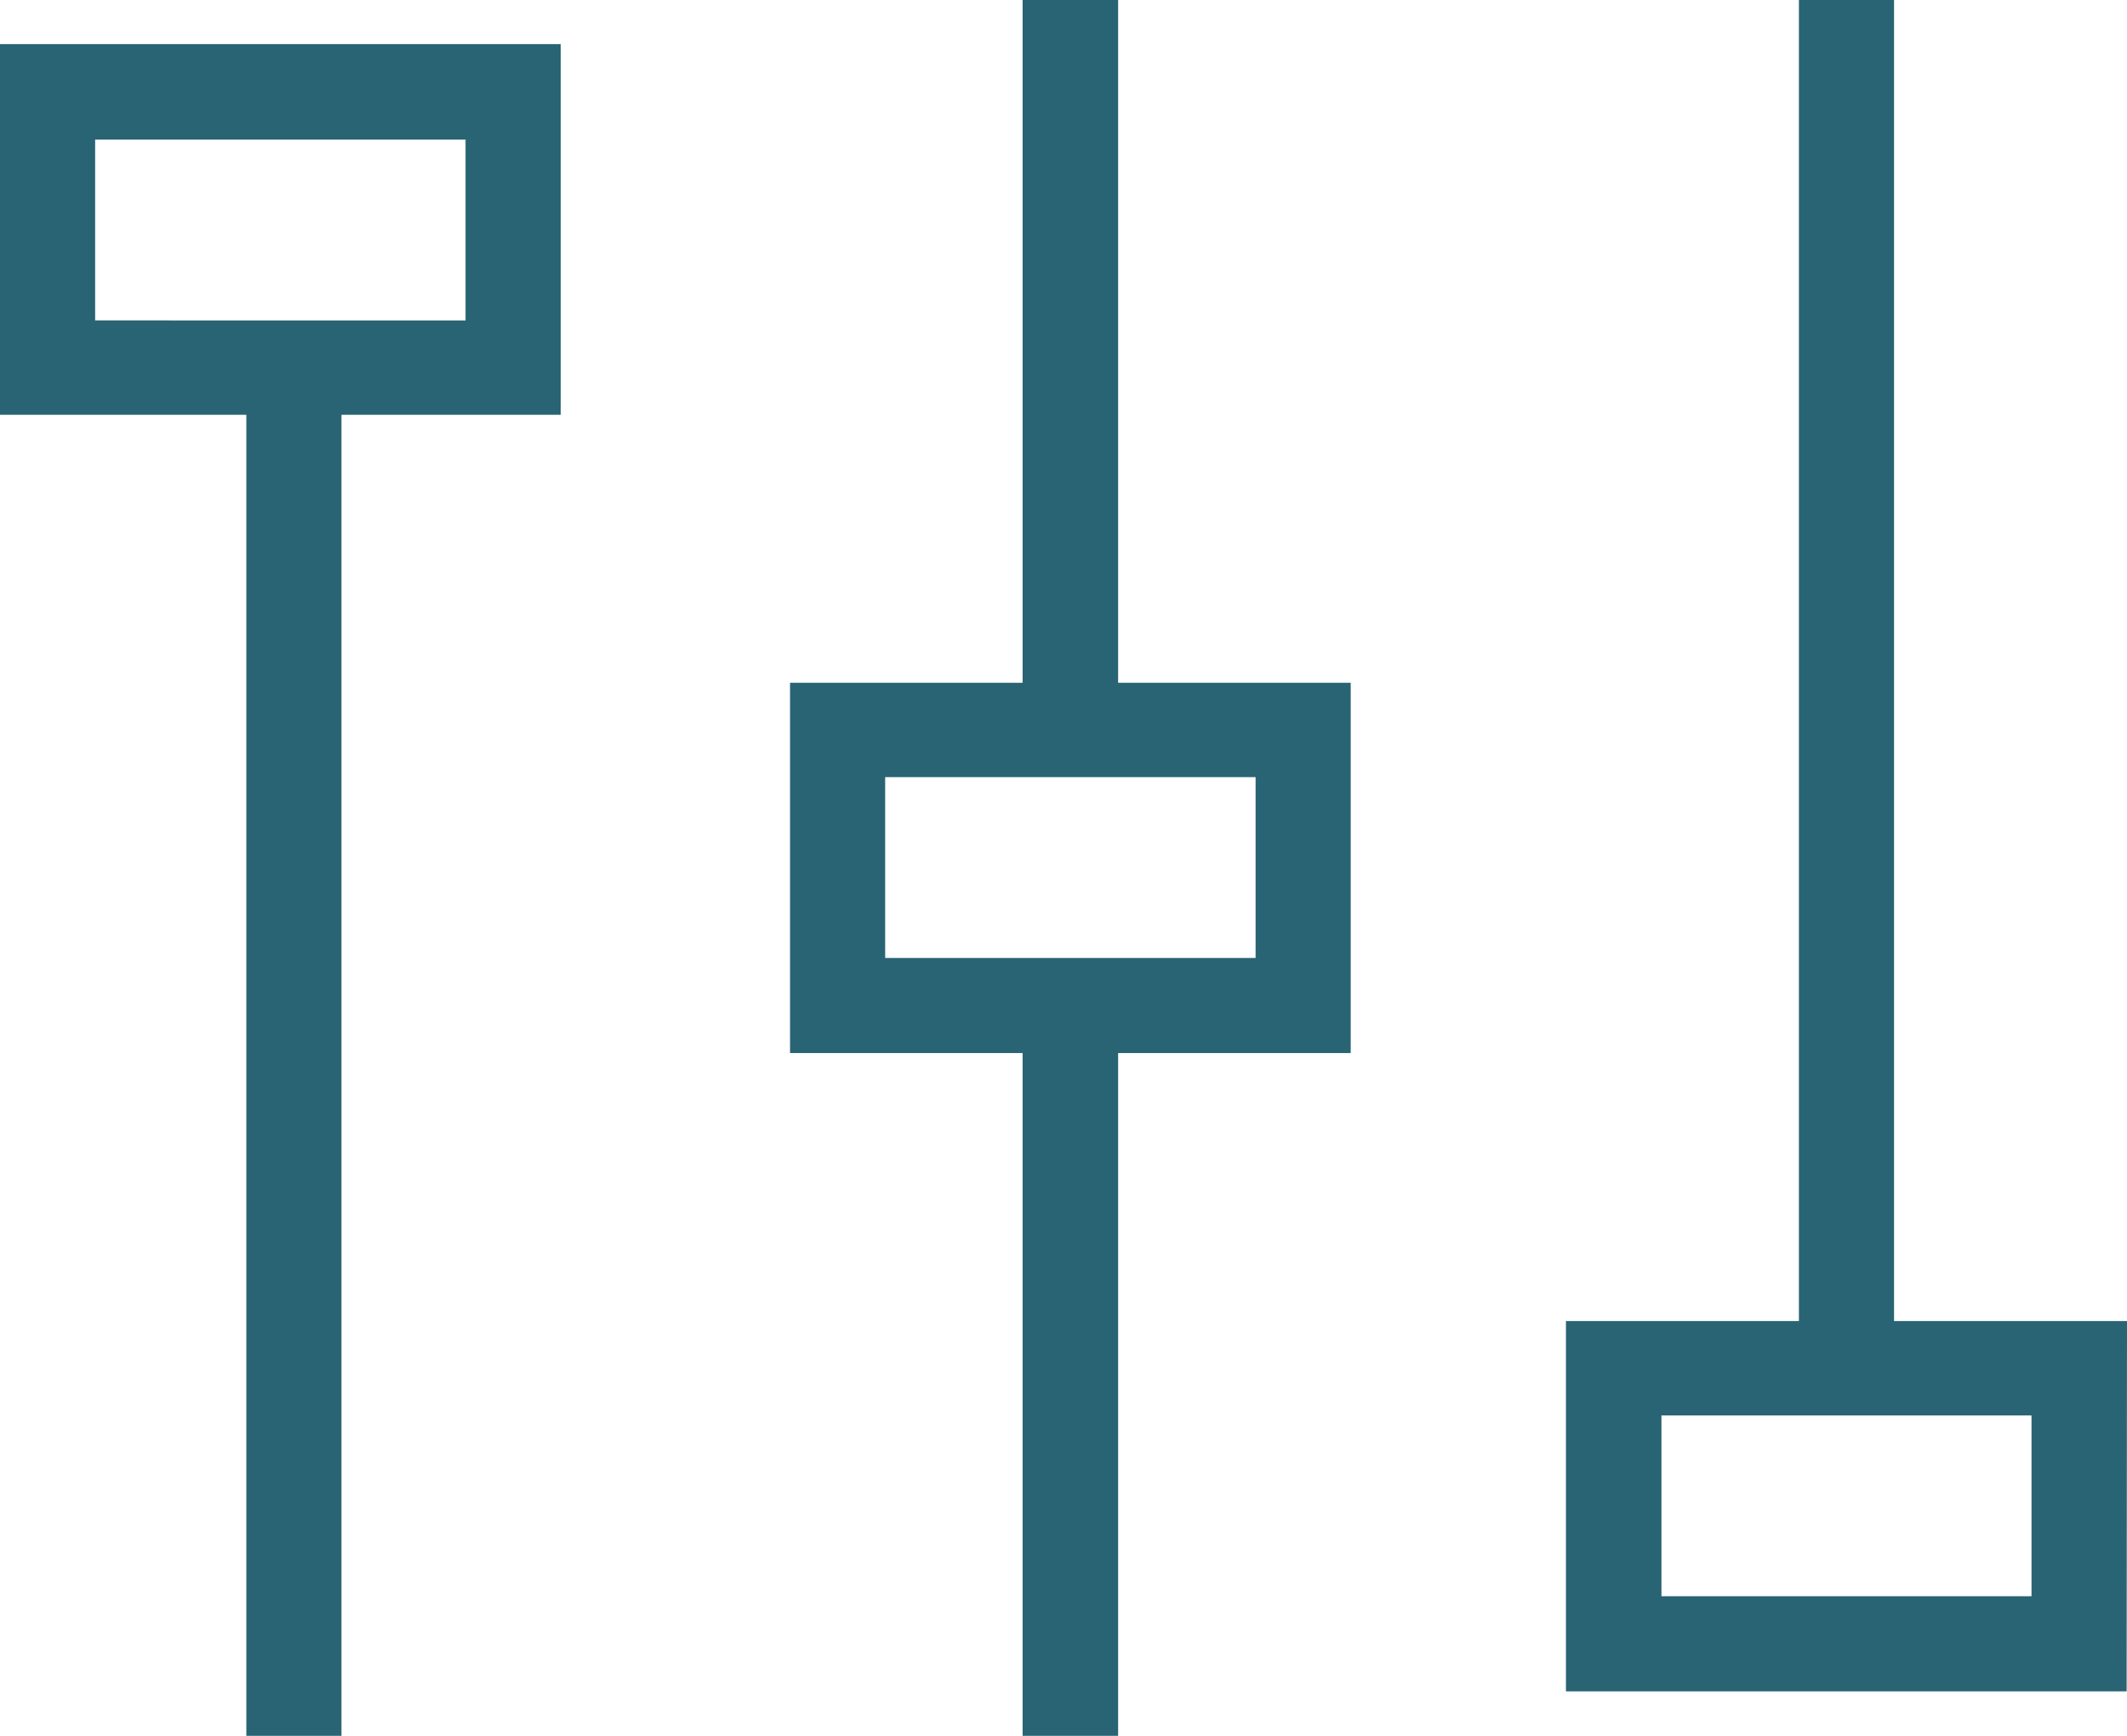 <?xml version="1.0" encoding="utf-8"?>
<svg xmlns="http://www.w3.org/2000/svg" viewBox="0 0 58.8 48">
  <defs>
    <style>.cls-1{fill:#296474;}</style>
  </defs>
  <title>i-panel blue</title>
  <g id="Layer_2" data-name="Layer 2">
    <g id="Layer_17" data-name="Layer 17">
      <g id="Group_363" data-name="Group 363">
        <path id="Path_4350" data-name="Path 4350" class="cls-1" d="M6.81,48H9.44V11.47H15.5V1.22H0V11.47H6.81ZM2.63,3.86H12.87v5H2.63Z"/>
        <path id="Path_4351" data-name="Path 4351" class="cls-1" d="M28.27,0V18.88H21.84V29.12h6.43V48h2.64V29.12h6.43V18.88H30.91V0Zm6.44,26.49H24.47v-5H34.71Z"/>
        <path id="Path_4352" data-name="Path 4352" class="cls-1" d="M58.8,36.53H52.36V0H49.73V36.53H43.29V46.77h15.5Zm-2.64,7.61H45.93v-5H56.16Z"/>
      </g>
    </g>
  </g>
</svg>